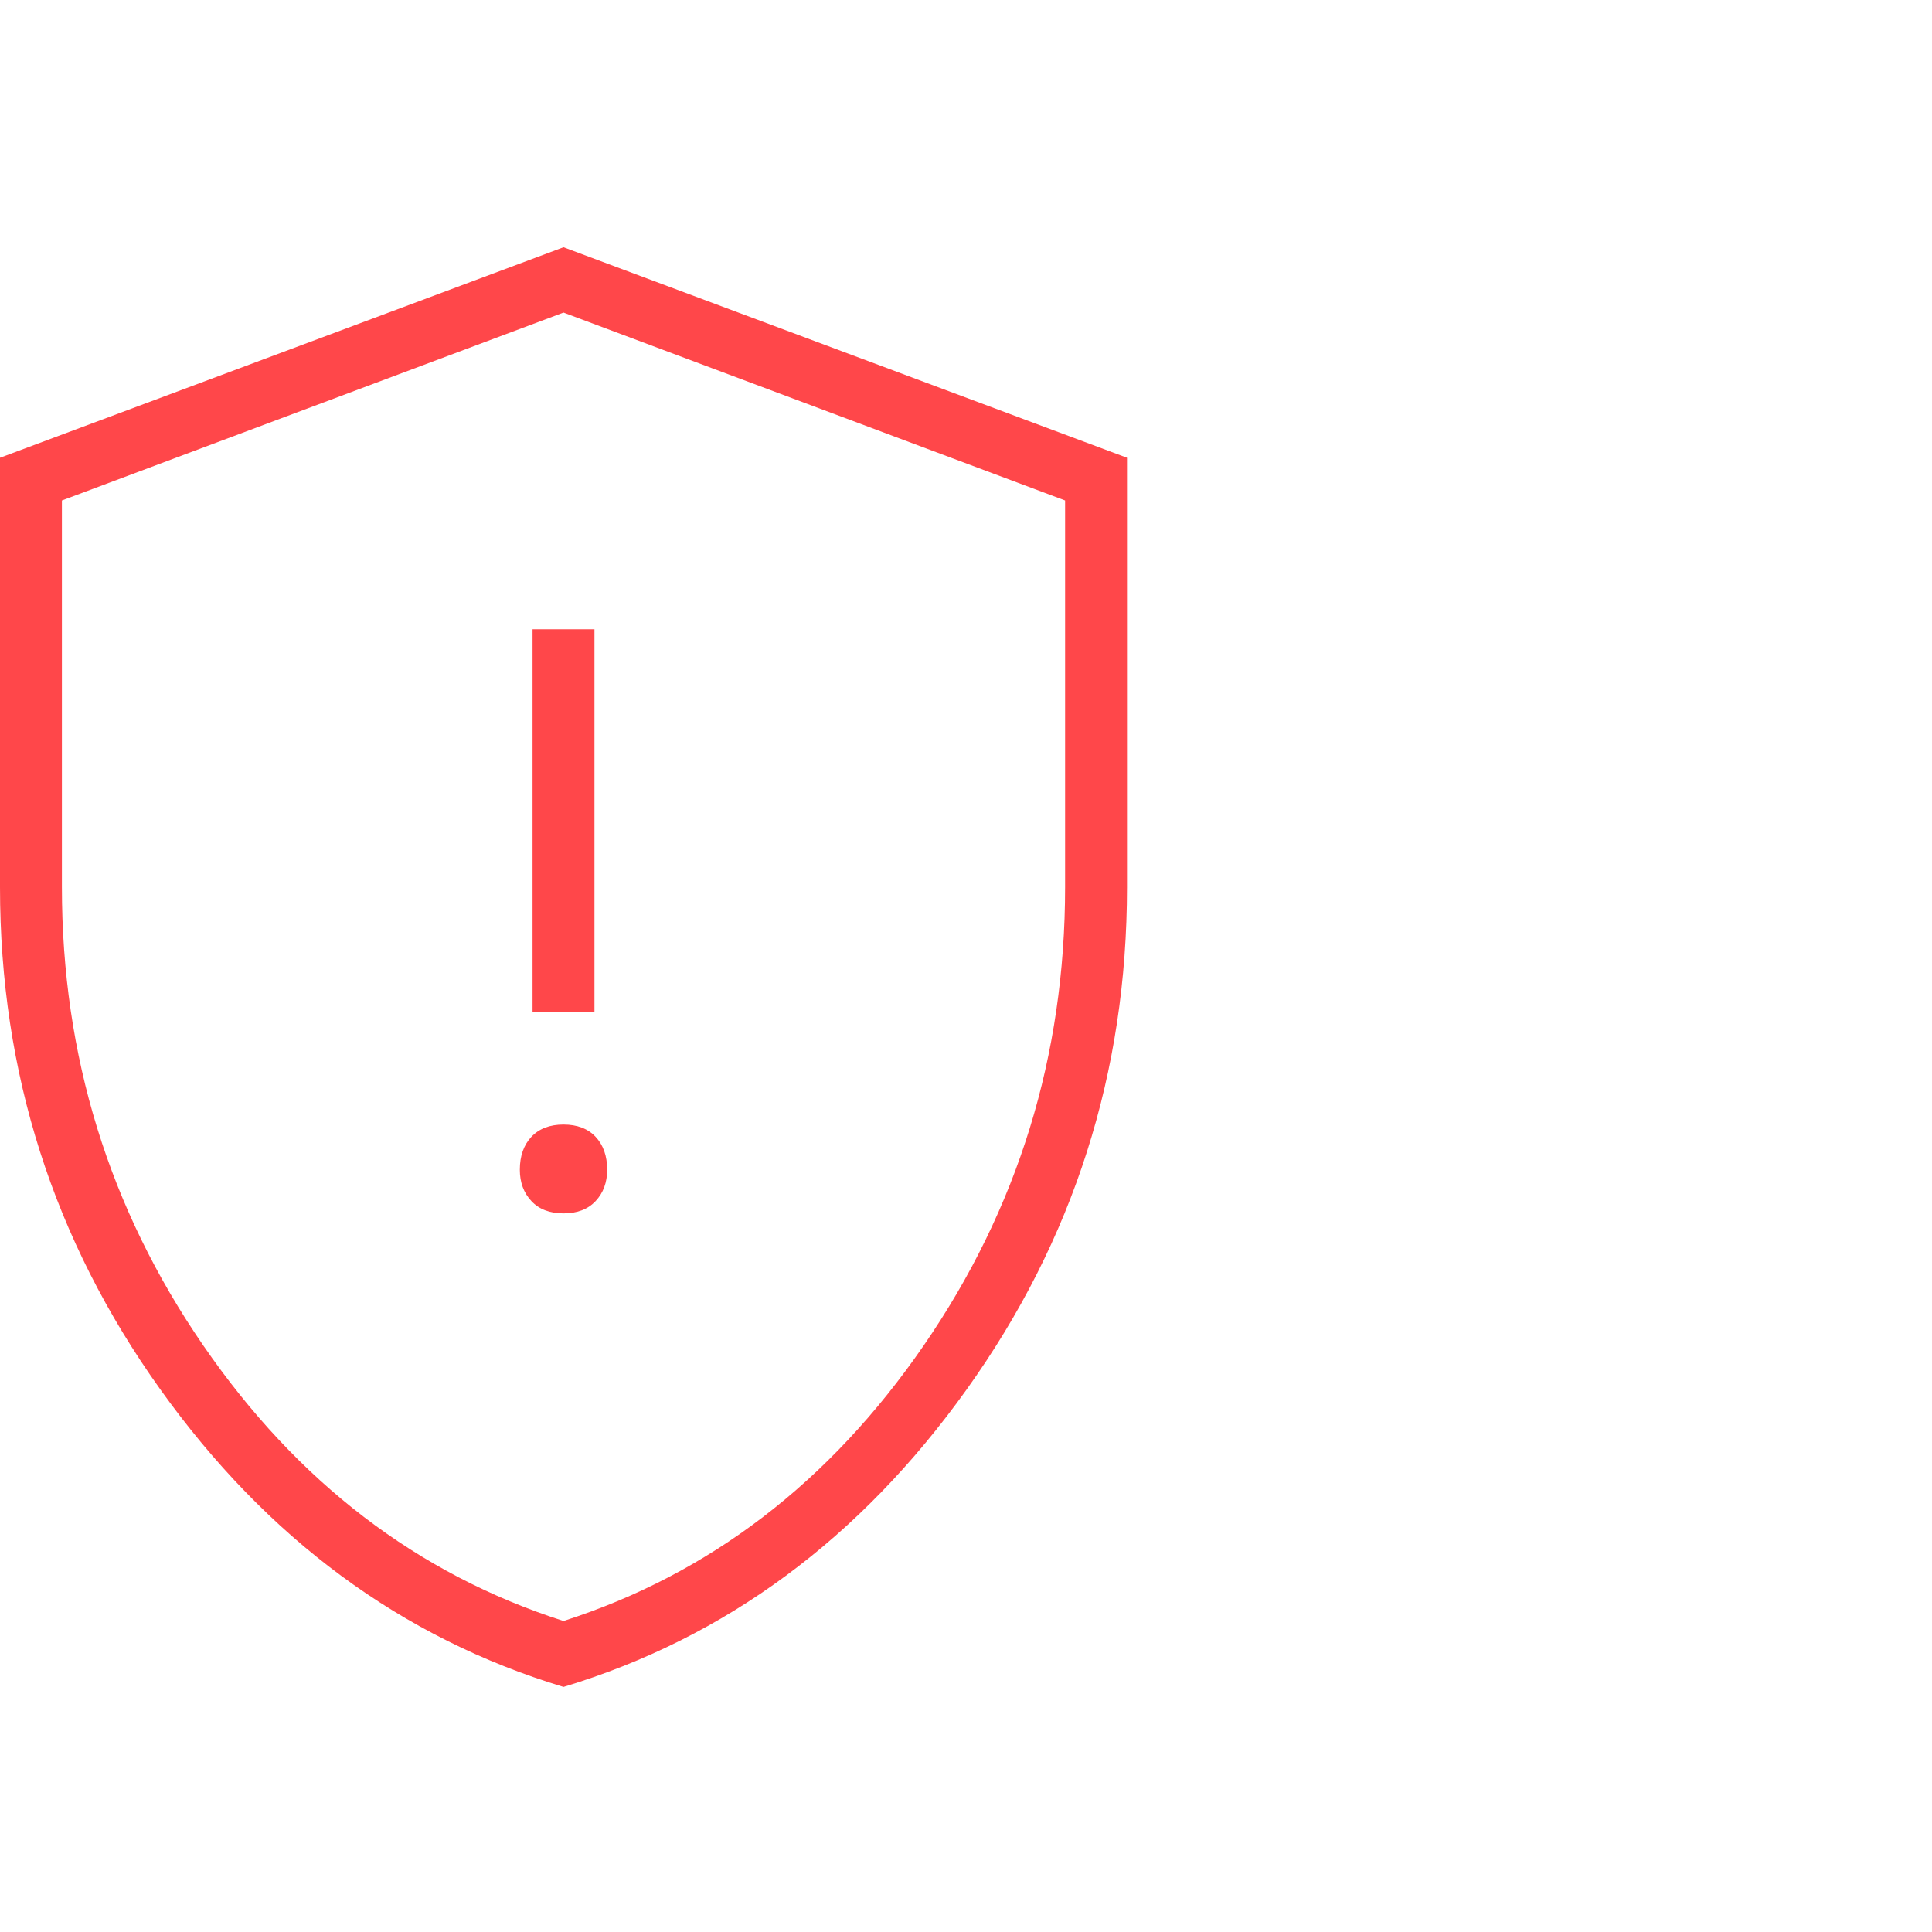 <?xml version="1.0" encoding="UTF-8"?> <svg xmlns="http://www.w3.org/2000/svg" width="48" height="48" viewBox="0 0 48 48" fill="none"><path d="M14 30.146C14.341 30.146 14.607 30.044 14.798 29.84C14.989 29.636 15.085 29.377 15.085 29.061C15.085 28.721 14.989 28.448 14.798 28.244C14.607 28.041 14.341 27.939 14 27.939C13.659 27.939 13.393 28.041 13.202 28.244C13.011 28.448 12.915 28.721 12.915 29.061C12.915 29.377 13.011 29.636 13.202 29.84C13.393 30.044 13.659 30.146 14 30.146ZM13.231 25.139H14.769V15.634H13.231V25.139ZM14 41.911C9.974 40.694 6.635 38.229 3.981 34.517C1.327 30.806 0 26.648 0 22.043V11.373L14 6.143L28 11.373V22.043C28 26.648 26.673 30.806 24.019 34.517C21.365 38.229 18.026 40.694 14 41.911ZM14 40.273C17.628 39.109 20.612 36.826 22.952 33.425C25.292 30.024 26.462 26.23 26.462 22.043V12.434L14 7.766L1.538 12.434V22.043C1.538 26.23 2.708 30.024 5.048 33.425C7.388 36.826 10.372 39.109 14 40.273Z" fill="#FF474A"></path></svg> 